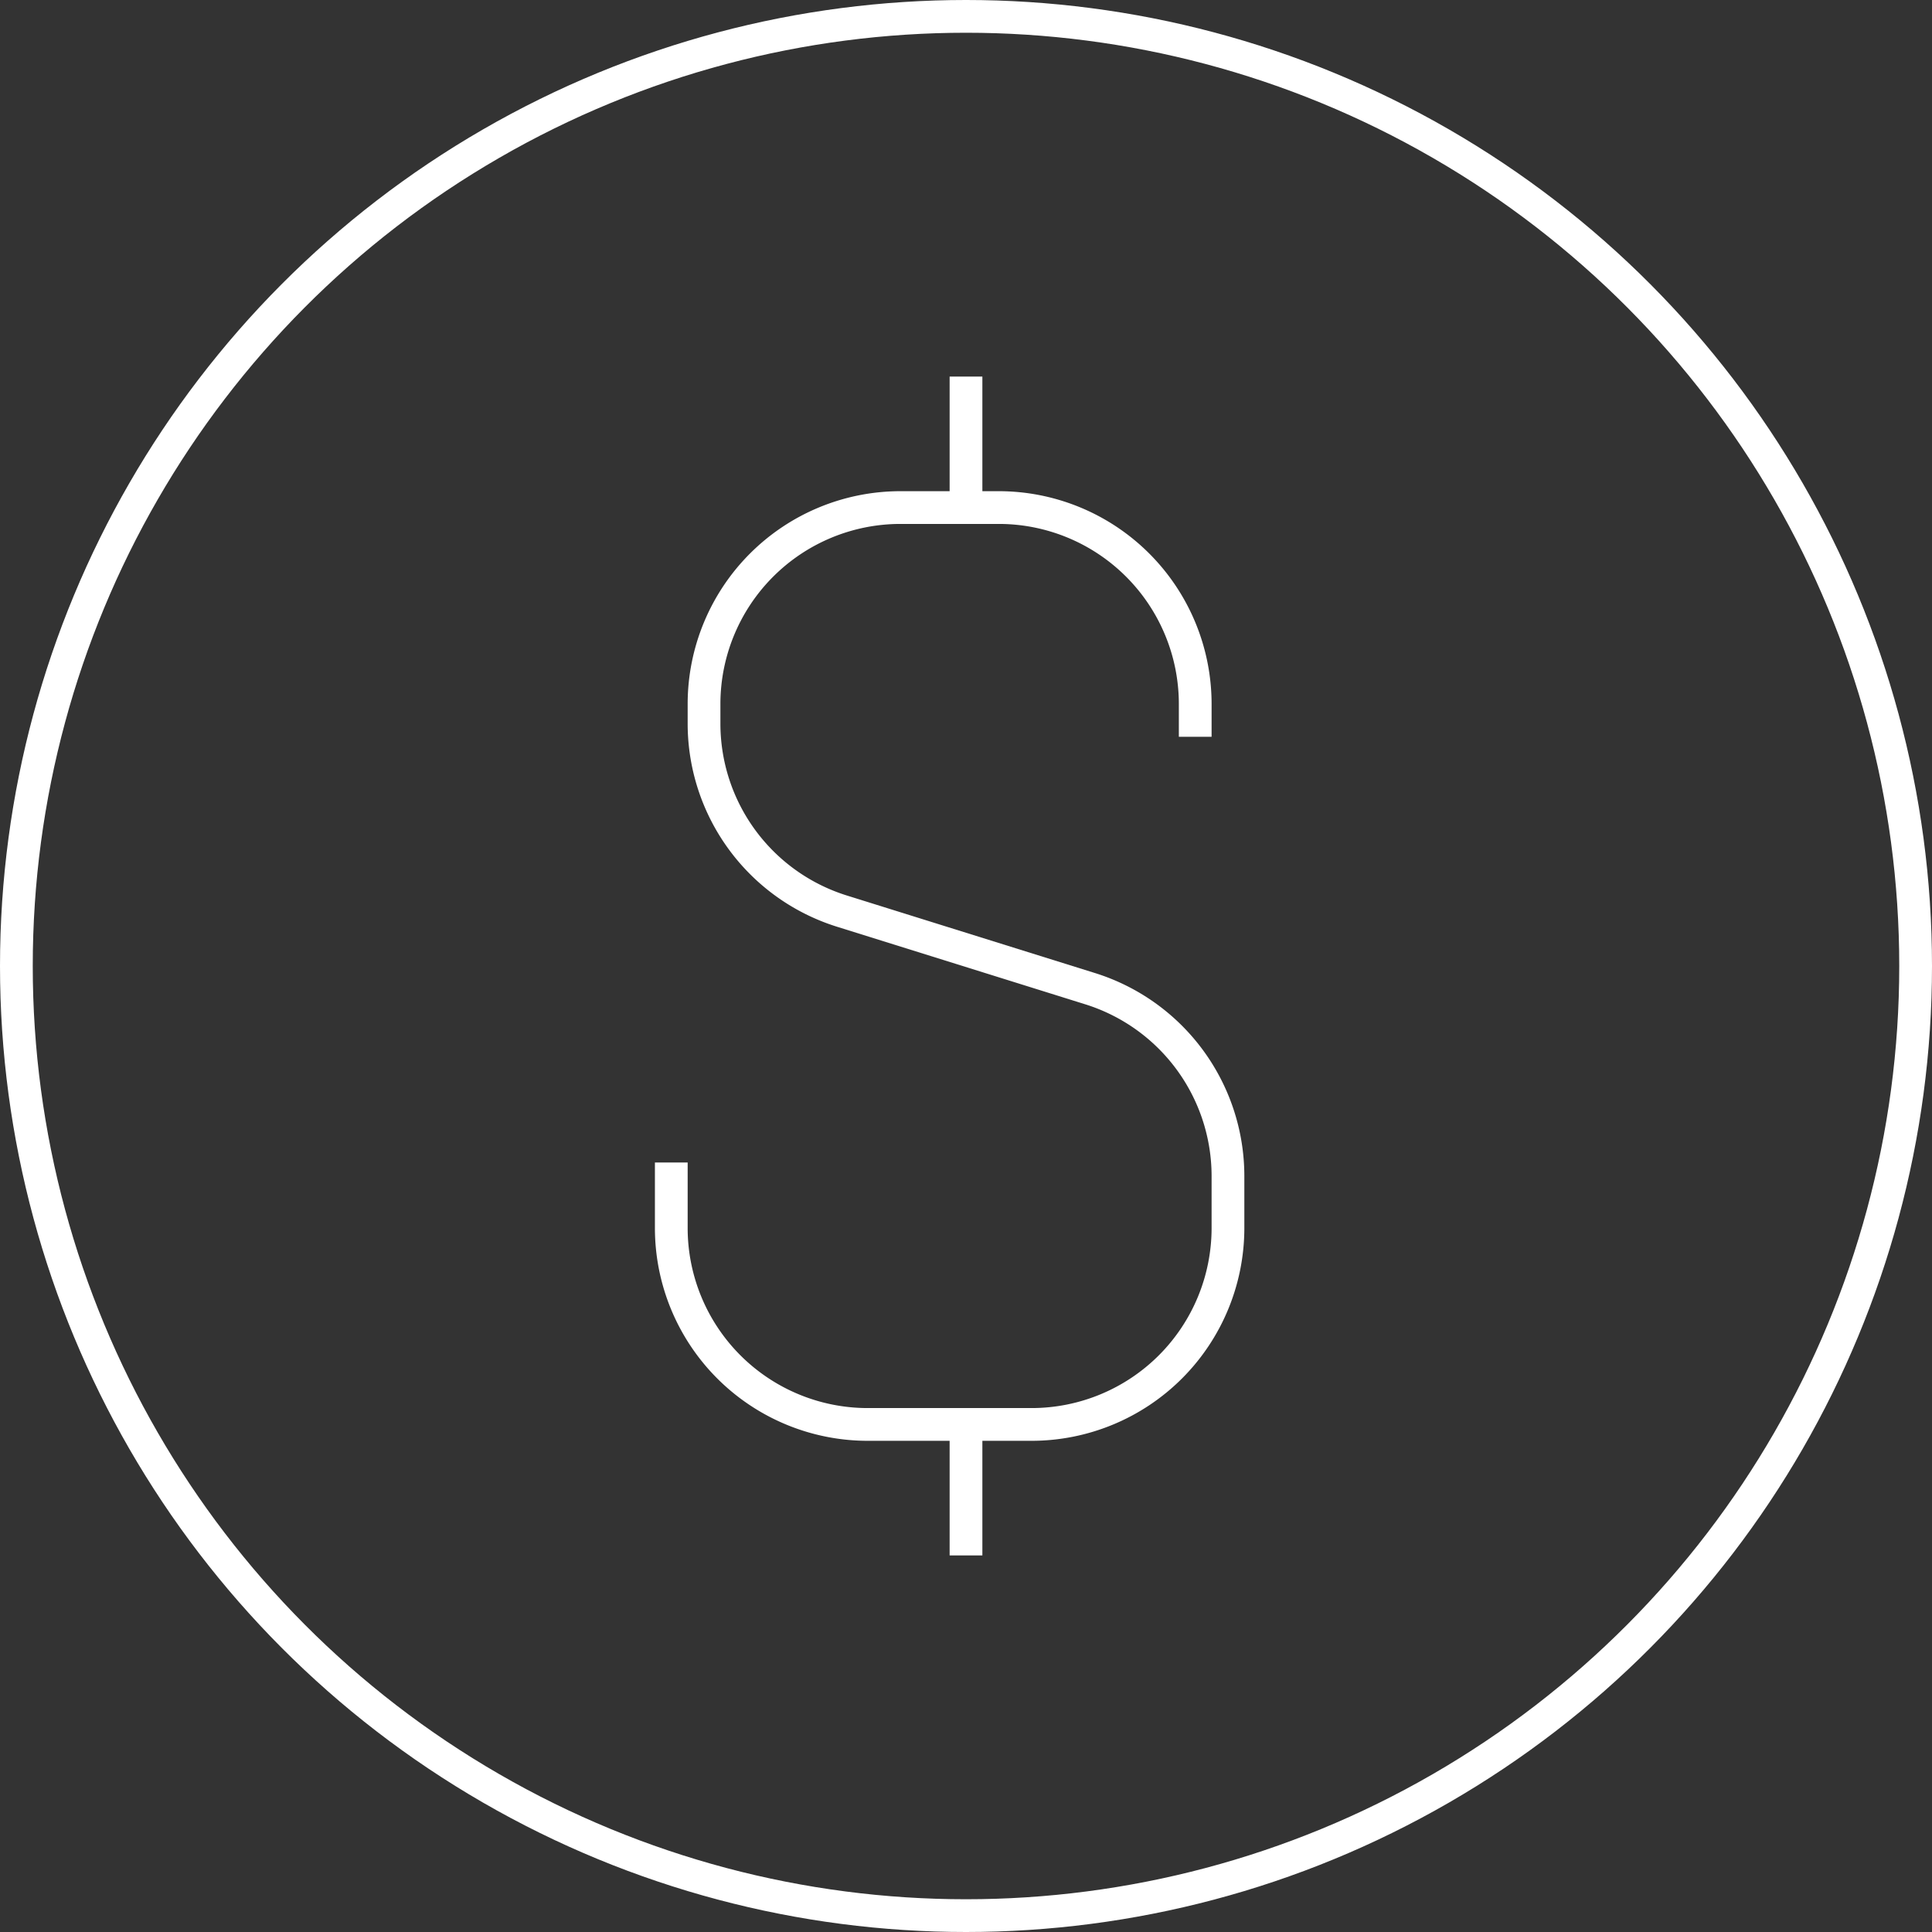 <?xml version="1.0" encoding="UTF-8"?> <svg xmlns="http://www.w3.org/2000/svg" id="Group_4309" data-name="Group 4309" width="59" height="59" viewBox="0 0 59 59"><rect x="0" y="0" width="59" height="59" fill="#333333" stroke="none"/><path id="Path_2008" data-name="Path 2008" d="M36.5,22.5v-1a6,6,0,0,0-6-6H27.5a6,6,0,0,0-6,6v.6a6,6,0,0,0,4.208,5.723l7.584,2.37A6,6,0,0,1,37.5,35.909V37.5a6,6,0,0,1-6,6H26.5a6,6,0,0,1-6-6v-2" fill="none" stroke="#fff" stroke-width="1"></path><line id="Line_763" data-name="Line 763" y1="4" transform="translate(29.5 11.5)" fill="none" stroke="#fff" stroke-width="1"></line><line id="Line_764" data-name="Line 764" y1="4" transform="translate(29.5 43.5)" fill="none" stroke="#fff" stroke-width="1"></line><circle id="Ellipse_446" data-name="Ellipse 446" cx="29" cy="29" r="29" transform="translate(0.5 0.5)" fill="none" stroke="#fff" stroke-width="1"></circle></svg> 